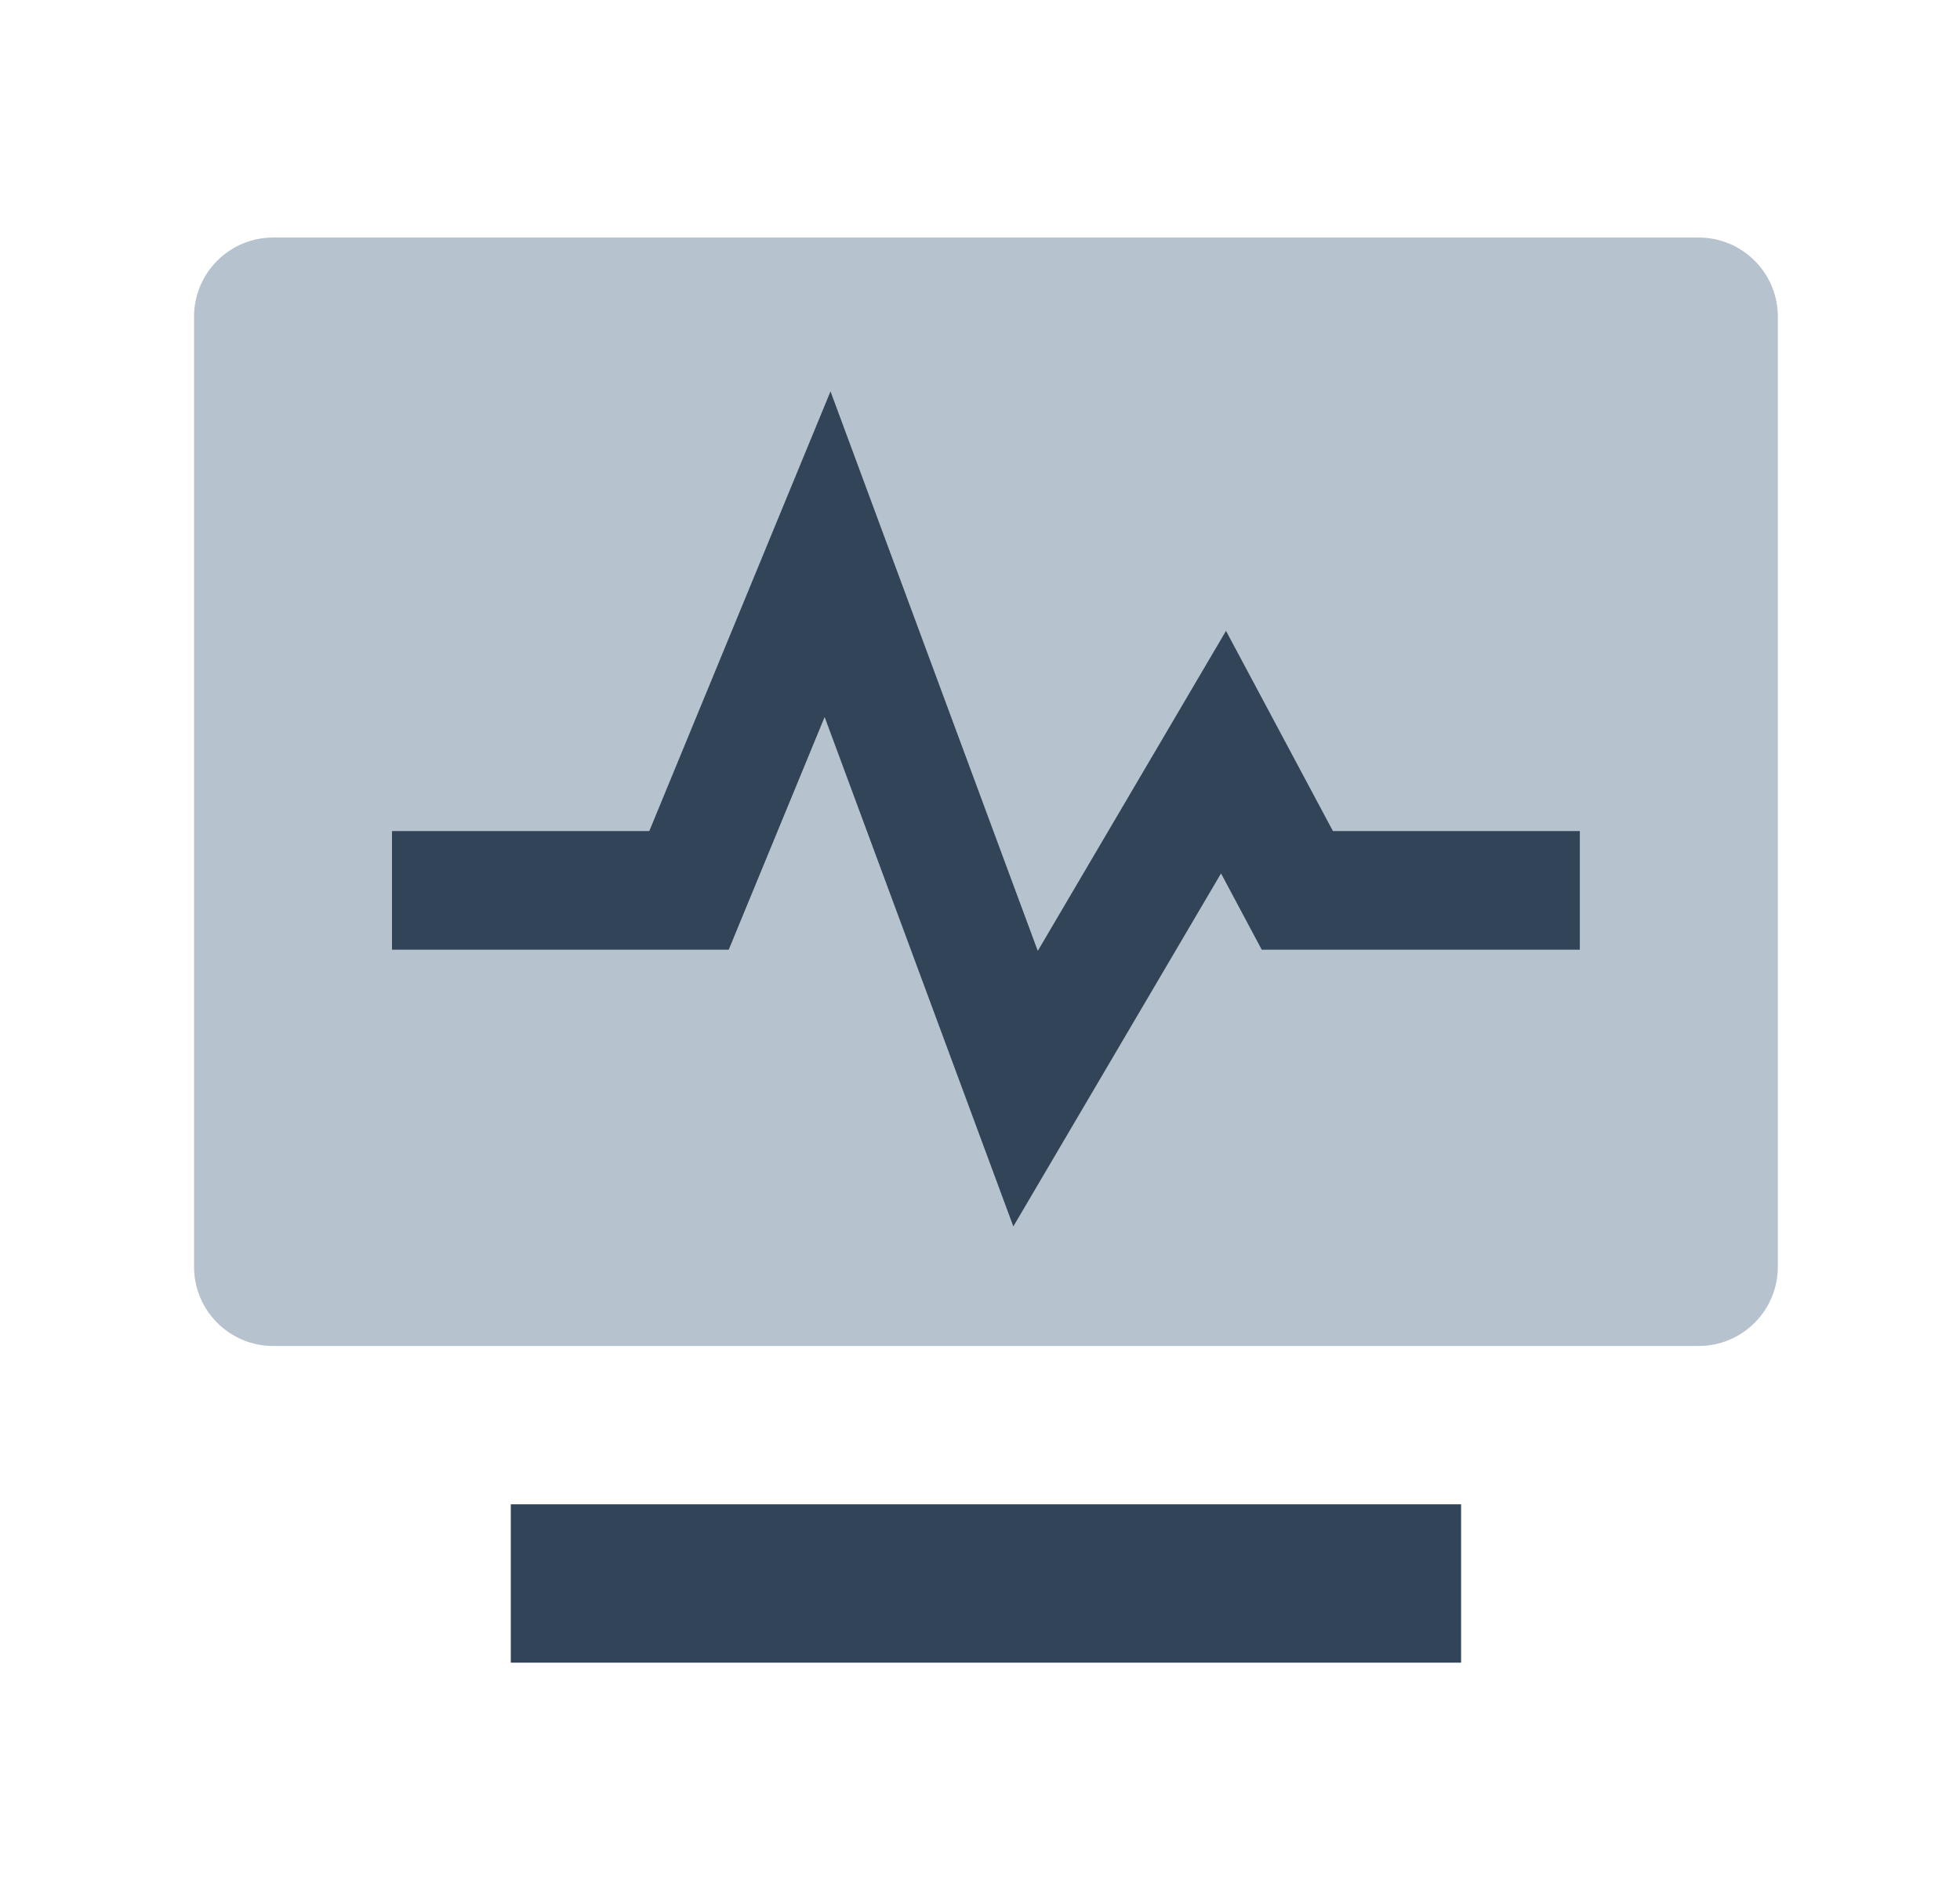 <svg width="33" height="32" viewBox="0 0 33 32" fill="none" xmlns="http://www.w3.org/2000/svg">
<path fill-rule="evenodd" clip-rule="evenodd" d="M4.6 4C3.864 4 3.267 4.597 3.267 5.333V21.333C3.267 22.07 3.864 22.667 4.6 22.667H28.6C29.336 22.667 29.933 22.07 29.933 21.333V5.333C29.933 4.597 29.336 4 28.6 4H4.6ZM13.983 6.588L17.473 16.011L20.642 10.622L22.443 13.996H26.6V15.996H21.243L20.558 14.711L17.061 20.656L13.884 12.079L12.27 15.996H6.6V13.996H10.931L13.983 6.588Z" fill="#B6C2CD"/>
<path d="M17.473 16.011L13.983 6.588L10.931 13.995H6.6V15.995H12.27L13.884 12.078L17.061 20.656L20.558 14.711L21.243 15.995H26.6V13.995H22.443L20.642 10.622L17.473 16.011Z" fill="#324558"/>
<path d="M24.6 25.333H8.6V28H24.6V25.333Z" fill="#324558"/>
</svg>
